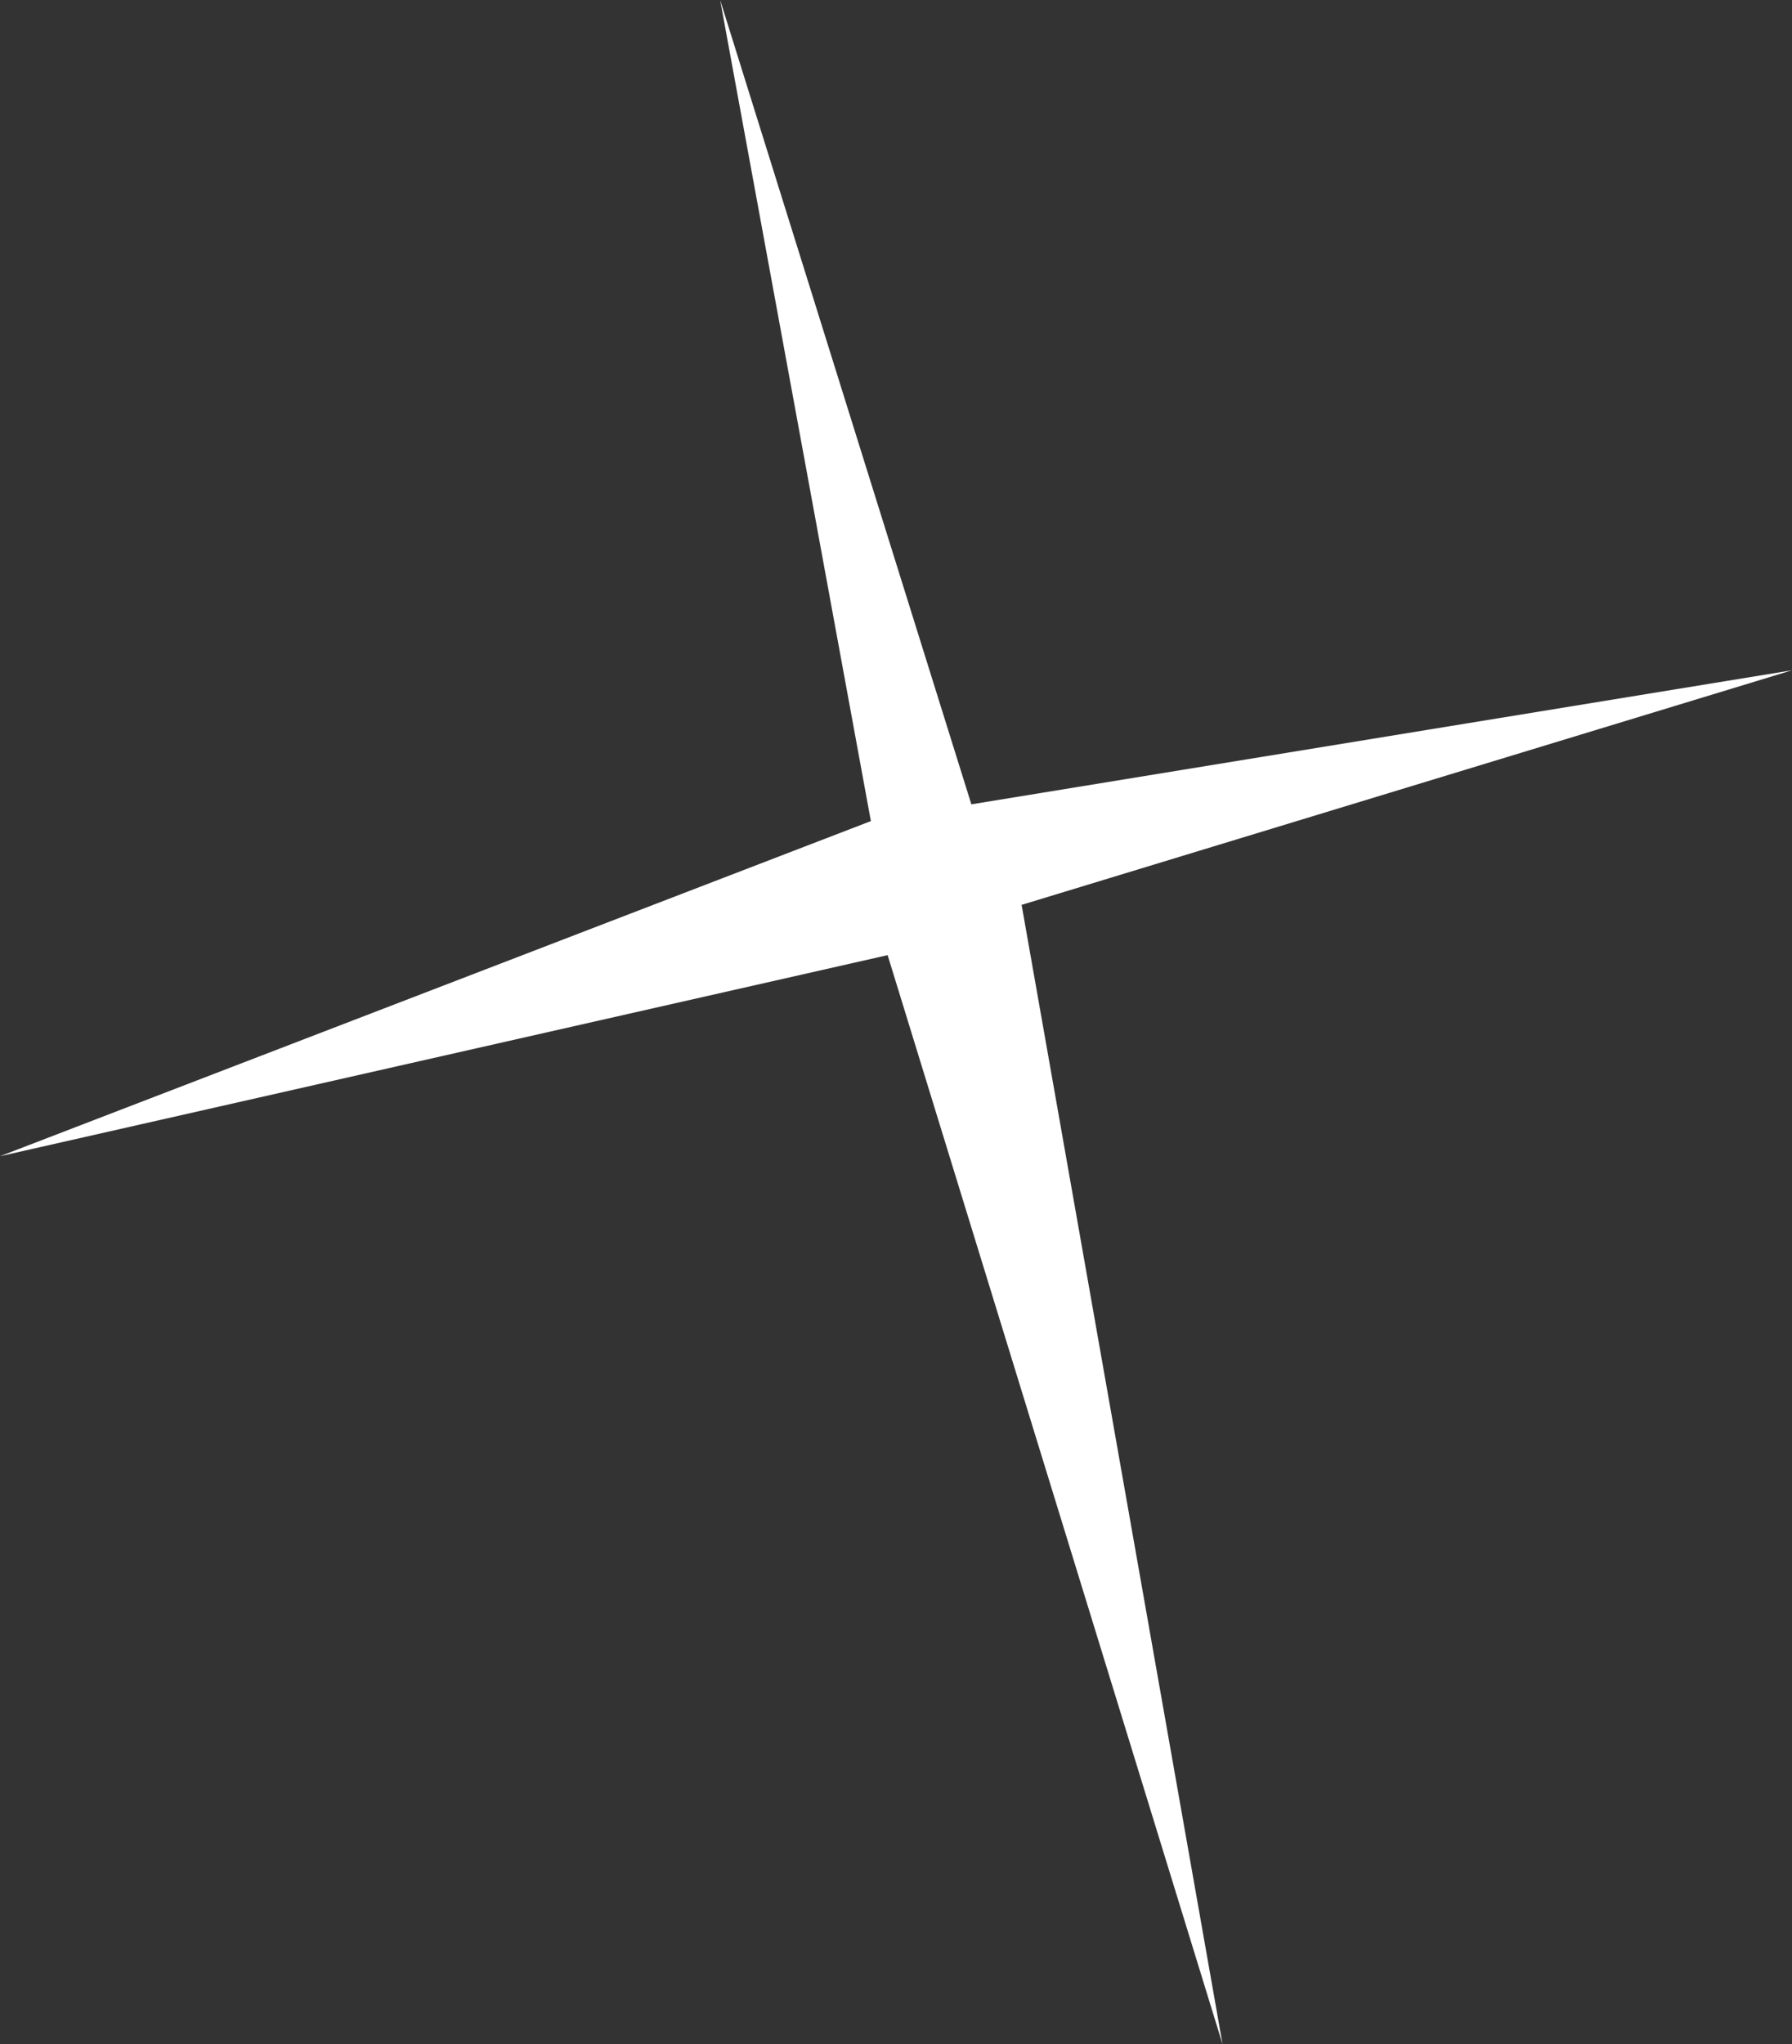 <?xml version="1.0" encoding="UTF-8" standalone="no"?>
<svg xmlns:xlink="http://www.w3.org/1999/xlink" height="6.1px" width="5.35px" xmlns="http://www.w3.org/2000/svg">
  <rect width="100%" height="100%" fill="#333333" stroke="none"/>
  <g transform="matrix(1.0, 0.0, 0.0, 1.0, 0.0, 0.0)">
    <path d="M2.15 0.0 L2.9 2.4 5.35 2.0 3.05 2.7 3.65 6.1 2.65 2.85 0.0 3.45 2.6 2.45 2.15 0.0" fill="#ffffff" fill-rule="evenodd" stroke="none"/>
  </g>
</svg>
